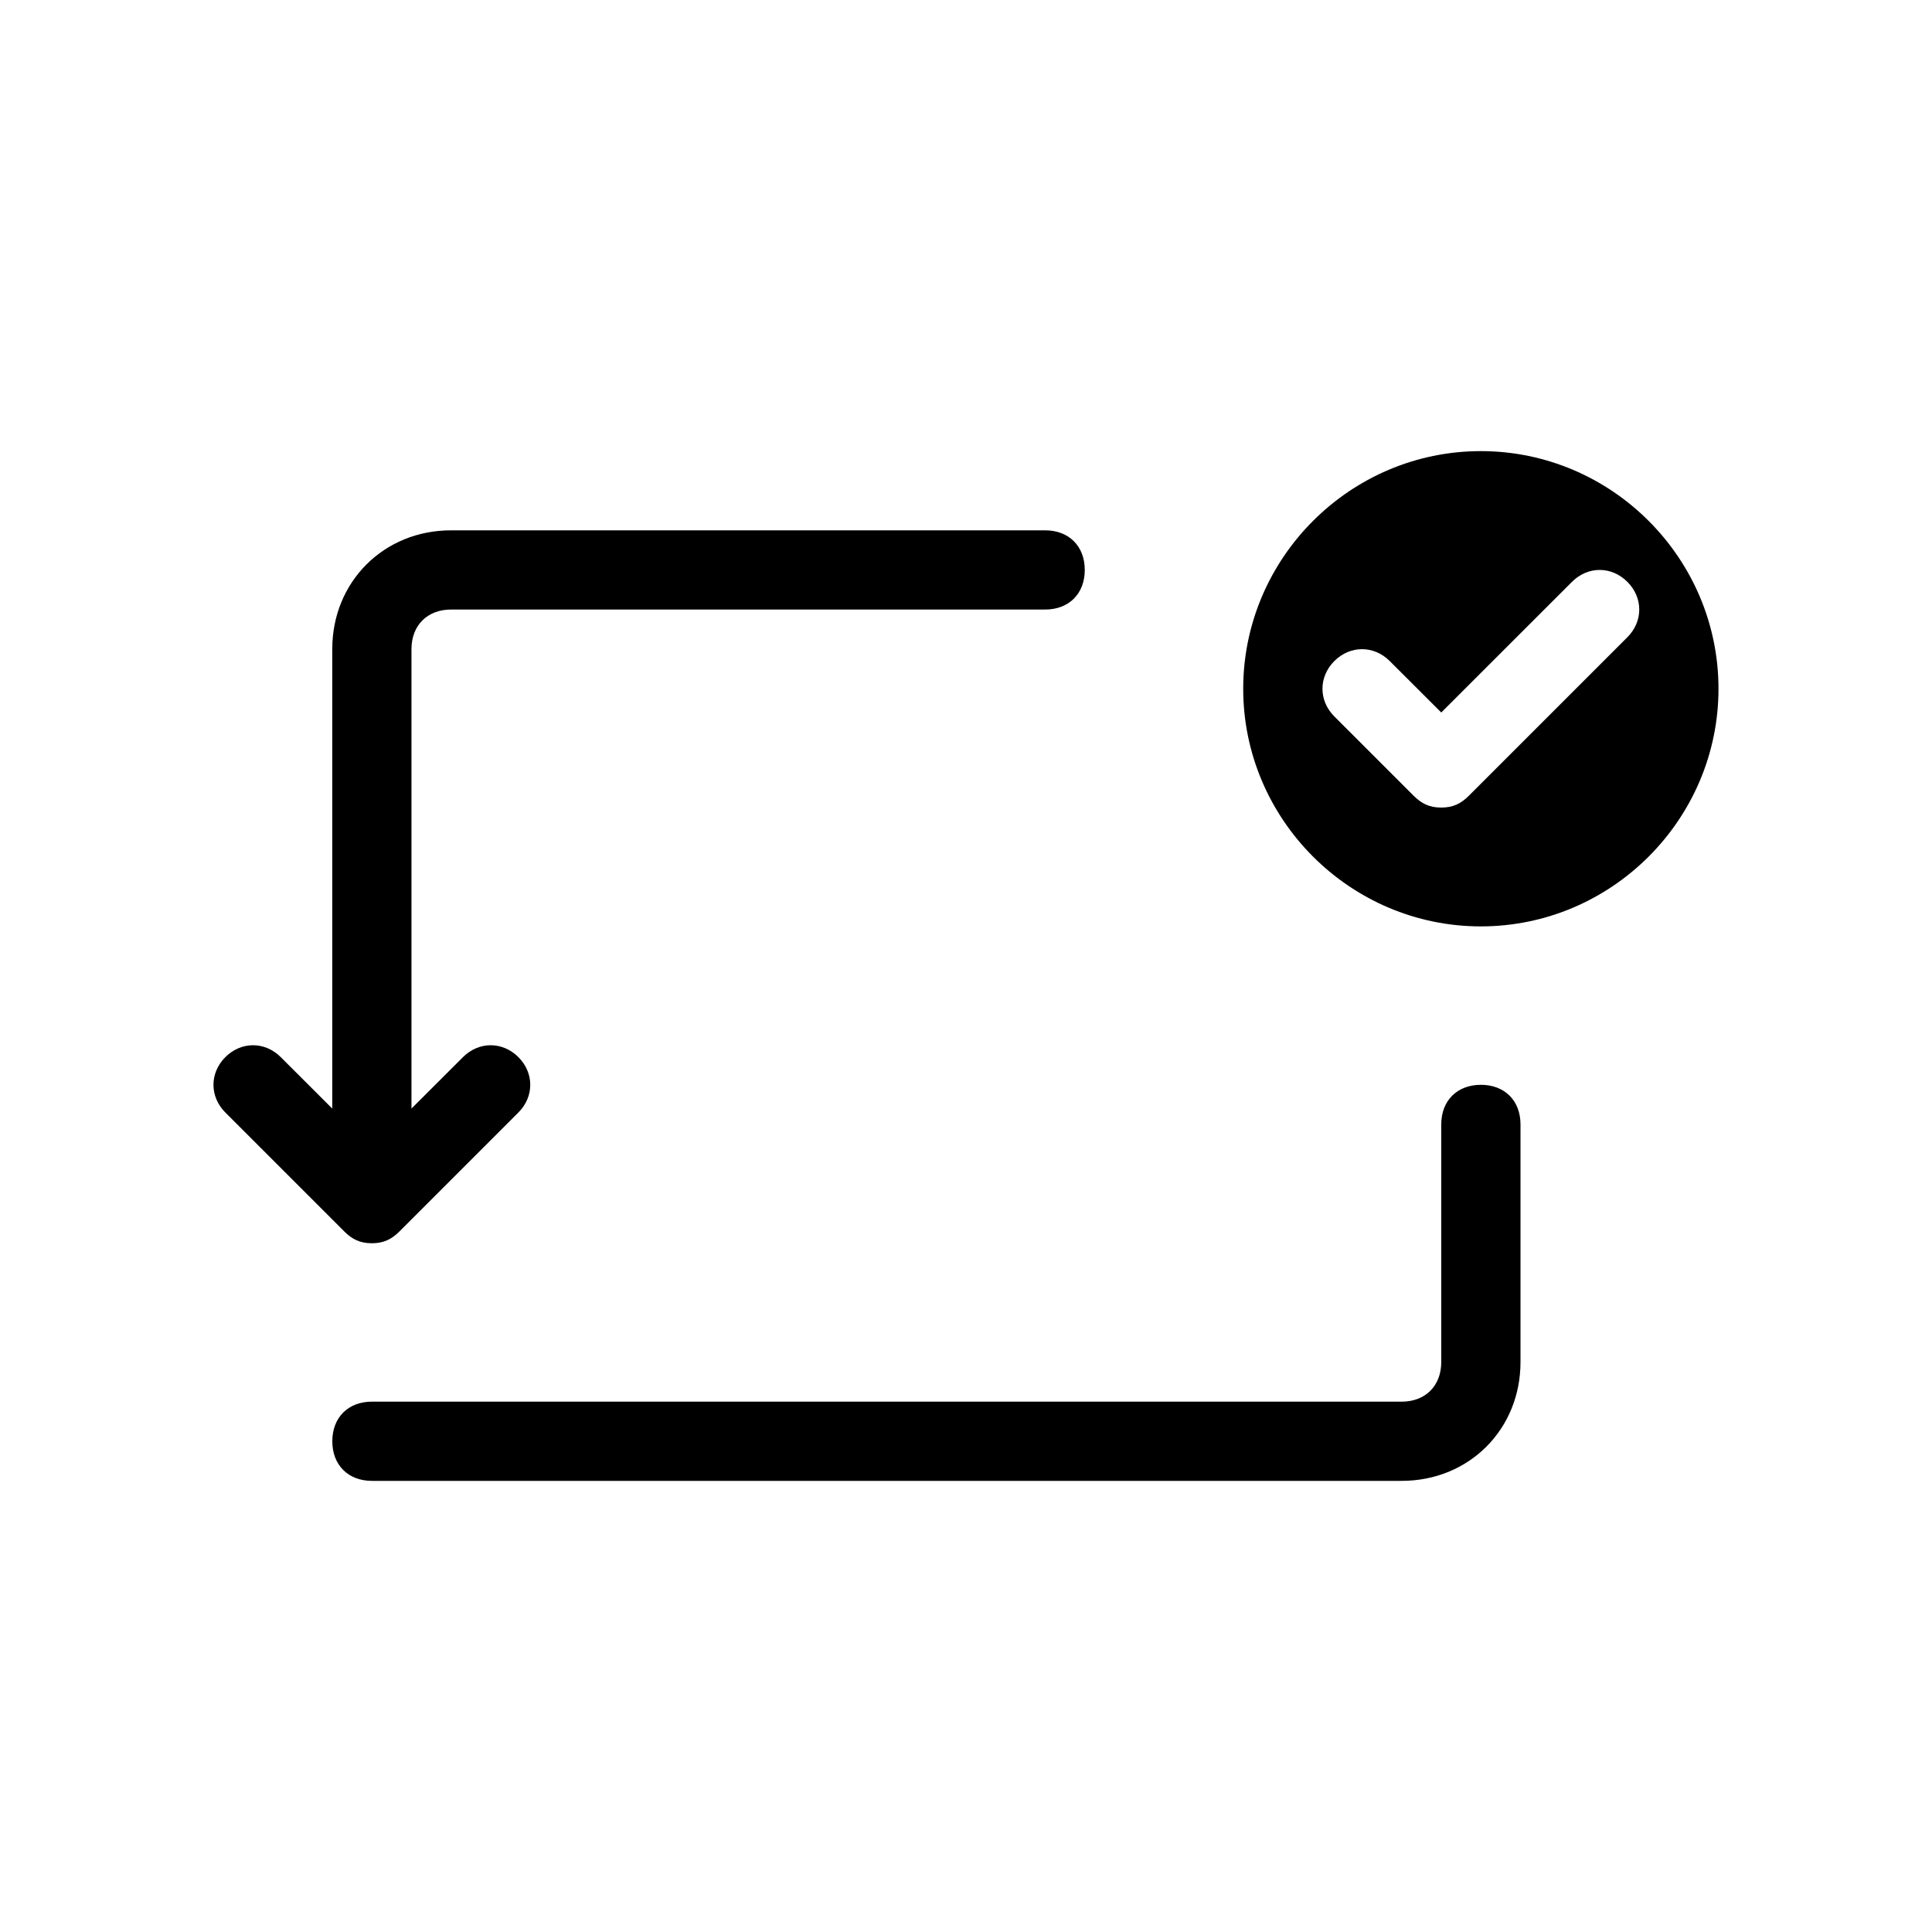 <?xml version="1.0" encoding="UTF-8"?>
<!-- Uploaded to: SVG Repo, www.svgrepo.com, Generator: SVG Repo Mixer Tools -->
<svg fill="#000000" width="800px" height="800px" version="1.1" viewBox="144 144 512 512" xmlns="http://www.w3.org/2000/svg">
 <path d="m536.44 263.55c-34.637 0-62.977 28.34-62.977 62.977 0 34.637 28.34 62.977 62.977 62.977 34.637 0 62.977-28.34 62.977-62.977 0-34.637-28.34-62.977-62.977-62.977zm-272.9 20.992c-17.844 0-31.488 13.645-31.488 31.488v121.75l-13.652-13.633c-4.199-4.199-10.48-4.199-14.68 0-4.199 4.199-4.199 10.48 0 14.68l31.488 31.488c2.098 2.098 4.191 3.156 7.34 3.156 3.148 0 5.238-1.059 7.34-3.156l31.488-31.488c4.199-4.199 4.199-10.48 0-14.68-4.199-4.199-10.48-4.199-14.68 0l-13.652 13.633v-121.75c0-6.297 4.199-10.496 10.496-10.496h157.44c6.297 0 10.496-4.199 10.496-10.496 0-6.297-4.199-10.496-10.496-10.496zm304.39 10.496c2.625 0 5.238 1.059 7.34 3.156 4.199 4.199 4.199 10.48 0 14.68l-41.984 41.984c-2.098 2.098-4.191 3.156-7.34 3.156-3.148 0-5.238-1.059-7.34-3.156l-20.992-20.992c-4.199-4.199-4.199-10.48 0-14.68s10.48-4.199 14.68 0l13.652 13.633 34.645-34.625c2.102-2.098 4.719-3.156 7.34-3.156zm-31.488 136.45c-6.297 0-10.496 4.199-10.496 10.496v62.977c0 6.297-4.199 10.496-10.496 10.496l-272.89-0.004c-6.297 0-10.496 4.199-10.496 10.496s4.199 10.496 10.496 10.496h272.9c17.844 0 31.488-13.645 31.488-31.488v-62.977c0-6.297-4.199-10.496-10.496-10.496z"/>
</svg>